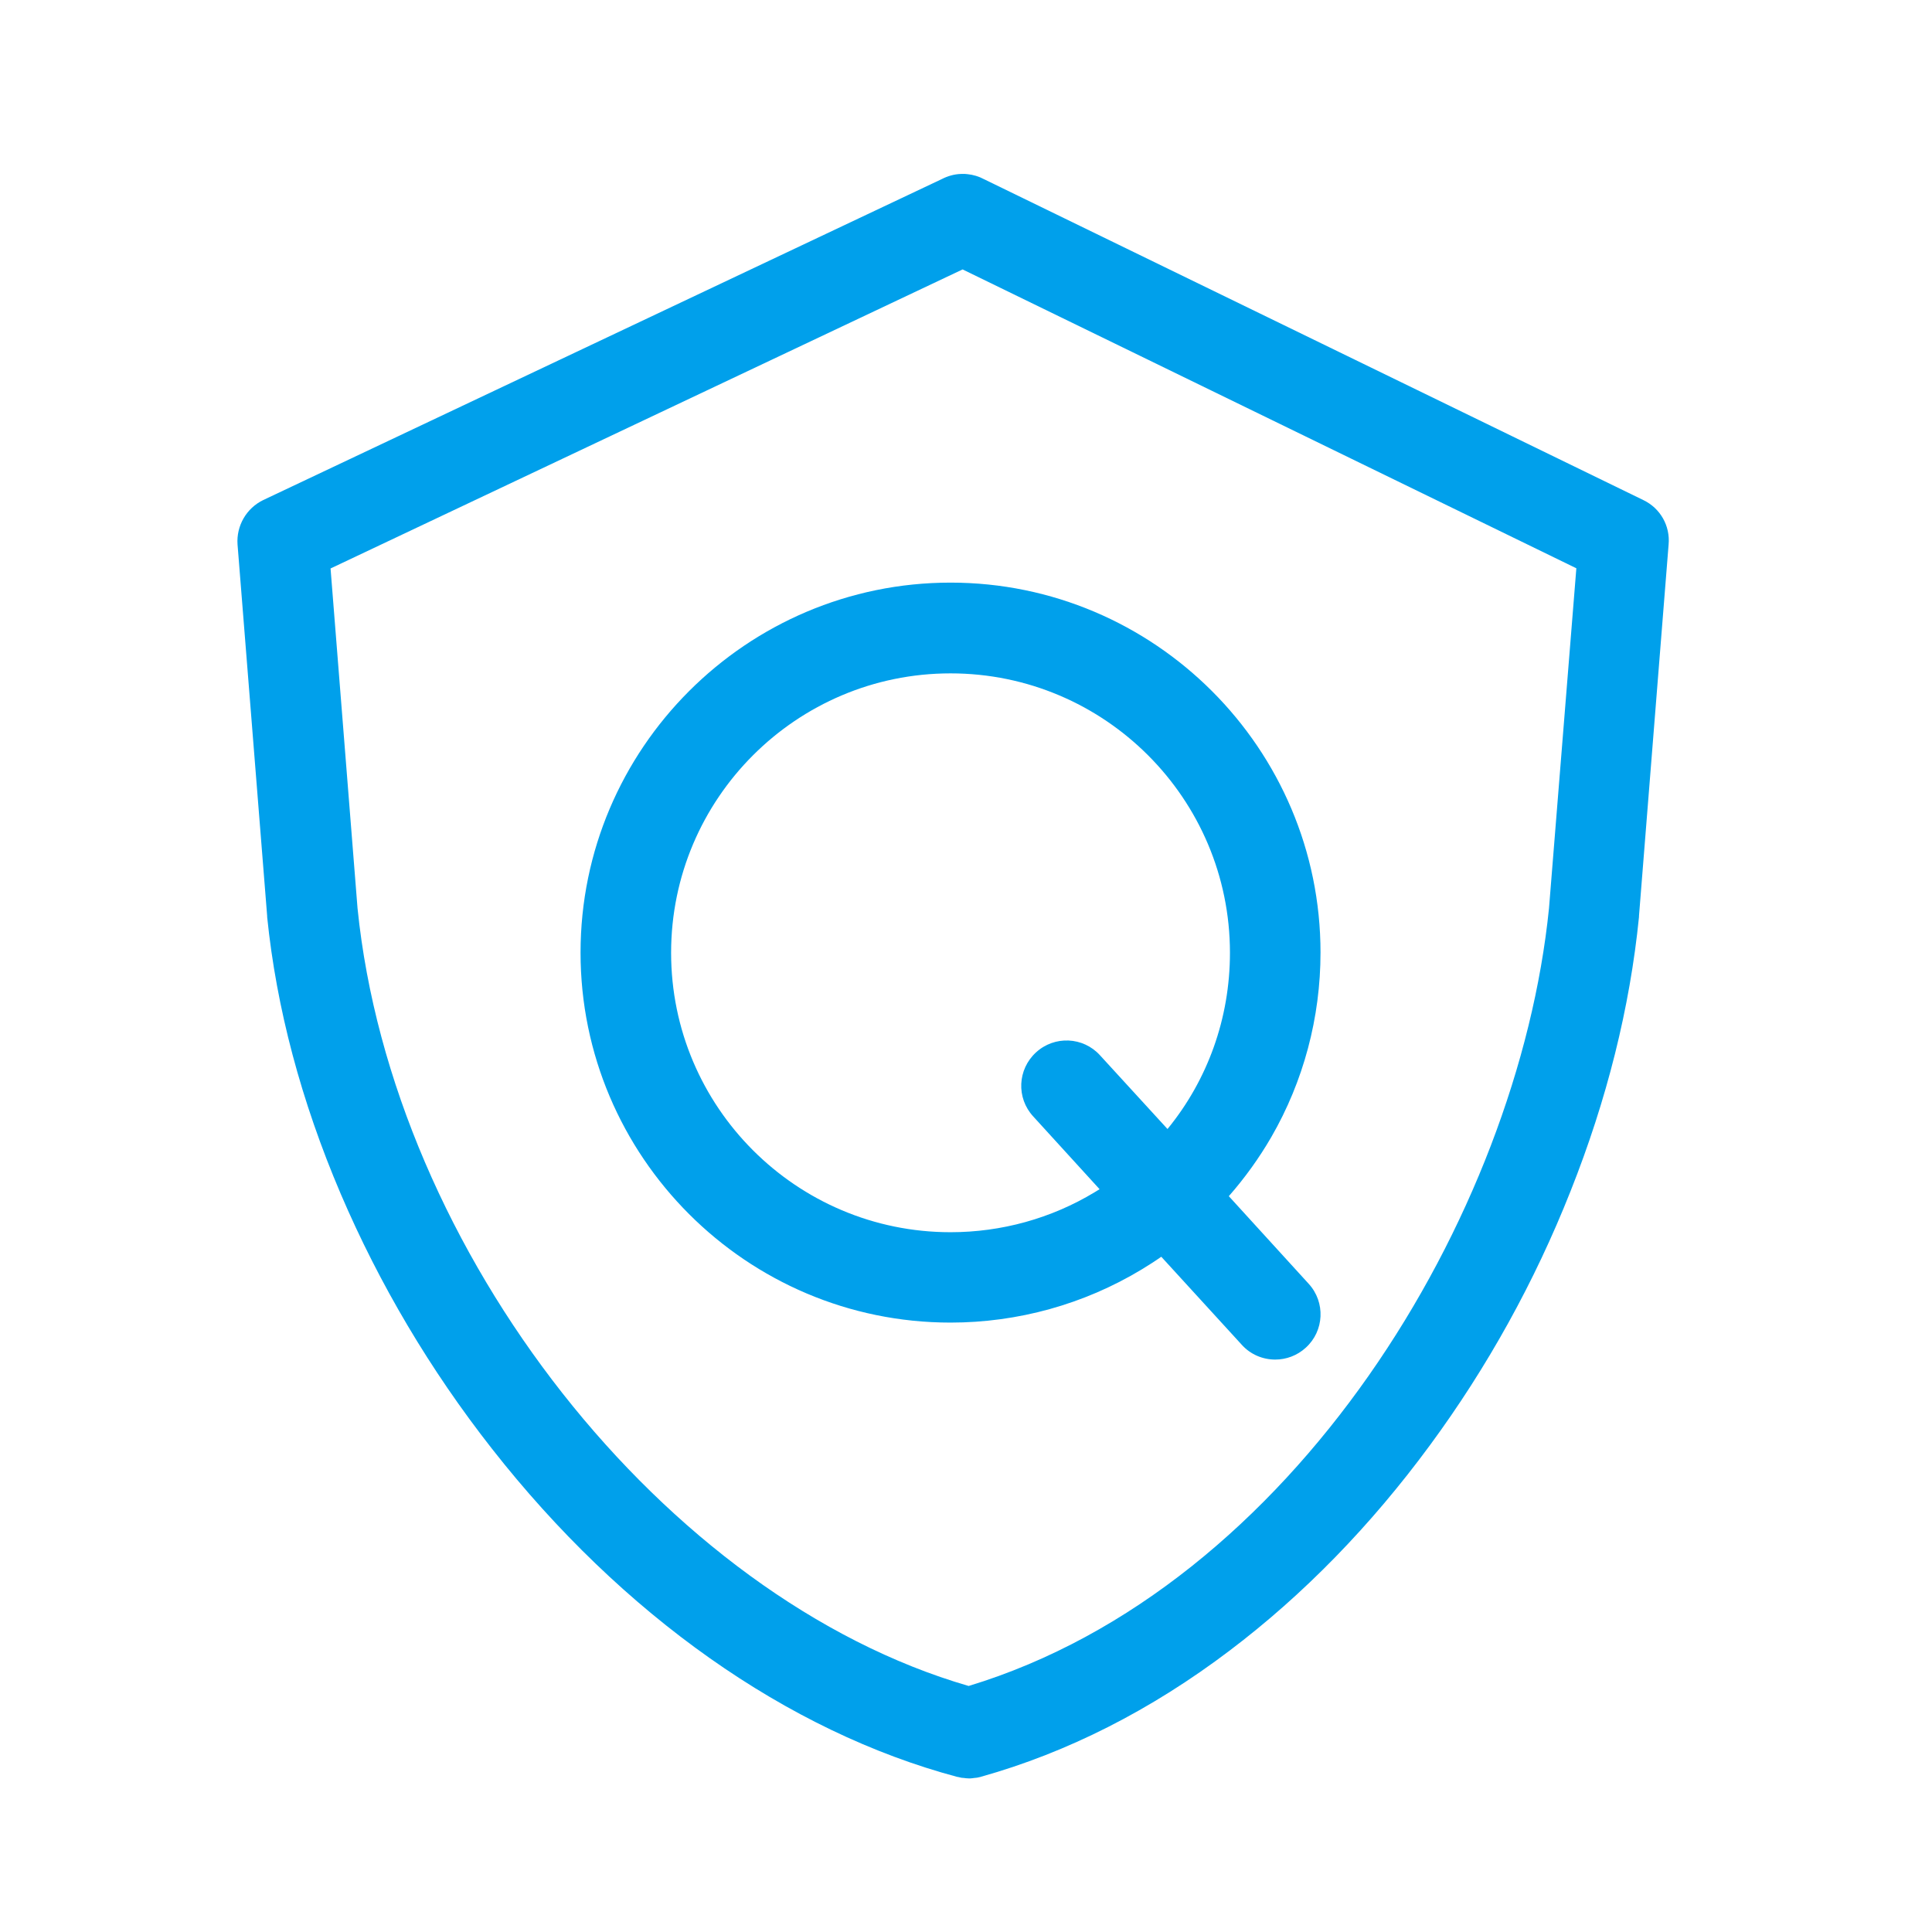 <?xml version="1.0" standalone="no"?><!DOCTYPE svg PUBLIC "-//W3C//DTD SVG 1.1//EN" "http://www.w3.org/Graphics/SVG/1.1/DTD/svg11.dtd"><svg t="1741228940940" class="icon" viewBox="0 0 1024 1024" version="1.1" xmlns="http://www.w3.org/2000/svg" p-id="65206" xmlns:xlink="http://www.w3.org/1999/xlink" width="48" height="48"><path d="M871.1 265.1L521.6 95c-2.8-1.5-5.8-2.4-8.9-2.7h-0.1c-0.3 0-0.7-0.1-1-0.1h-2.3c-3.5 0.1-7 1.1-10.1 2.7L139.6 265c-9 4.3-14.4 13.7-13.7 23.6l15.7 196.9v0.5c4.9 48.2 18 97.6 39 146.8 20.5 47.9 47.4 93.3 80.1 135 69.1 88.2 156.7 150 246.7 174h0.2c0.3 0.1 0.6 0.1 0.9 0.2 0.3 0.1 0.6 0.1 0.9 0.2 0.3 0.1 0.6 0.1 0.8 0.1 0.3 0 0.7 0.1 1 0.1 0.2 0 0.5 0.1 0.7 0.1 0.5 0 1.1 0.1 1.6 0.1h0.2c0.5 0 1.1 0 1.6-0.1 0.2 0 0.5 0 0.7-0.1 0.3 0 0.7-0.1 1-0.1 0.3 0 0.6-0.1 0.9-0.1 0.3-0.1 0.6-0.1 0.9-0.2 0.3-0.1 0.6-0.1 0.9-0.2 0.1 0 0.2 0 0.3-0.1 45.7-12.8 90.1-35.3 131.8-66.9 39-29.5 74.7-66.1 106.1-108.8 30.4-41.3 55.5-86.6 74.5-134.6 19.3-48.5 31.5-97.4 36.3-145.4v-0.5l15.7-196.9c0.9-9.9-4.4-19.2-13.3-23.5zM821 481.4c-16.5 163.1-135.8 360.1-307.6 412.2C352.5 846.9 208 663.7 189.5 481.4l-14.3-180.1 335-158.5 325.3 158.4L821 481.4z" fill="#00A0EB" p-id="65207"></path><path d="M699.9 504.9c0-108.1-88-196.1-196.1-196.1s-196.1 88-196.1 196.1S395.7 701 503.8 701c35.7 0 70.7-9.7 101.2-28.1 3.6-2.2 7.1-4.4 10.5-6.8l42.7 46.7c4.7 5.2 11.2 7.8 17.7 7.8 5.8 0 11.6-2.1 16.2-6.3 9.8-8.9 10.5-24.1 1.5-33.9L651.3 634c8.5-9.7 16-20.1 22.5-31.3 17.1-29.6 26.1-63.4 26.1-97.8z m-81.1 93.5L583 559.3c-8.9-9.8-24.1-10.5-33.9-1.5s-10.5 24.1-1.5 33.9l35.2 38.6c-0.9 0.5-1.7 1.1-2.6 1.6-23 13.9-49.4 21.2-76.4 21.2-81.7 0-148.1-66.4-148.1-148.1s66.4-148.1 148.1-148.1S651.9 423.3 651.9 505c0 34.8-11.9 67.5-33.1 93.4z" fill="#00A0EB" p-id="65208"></path></svg>